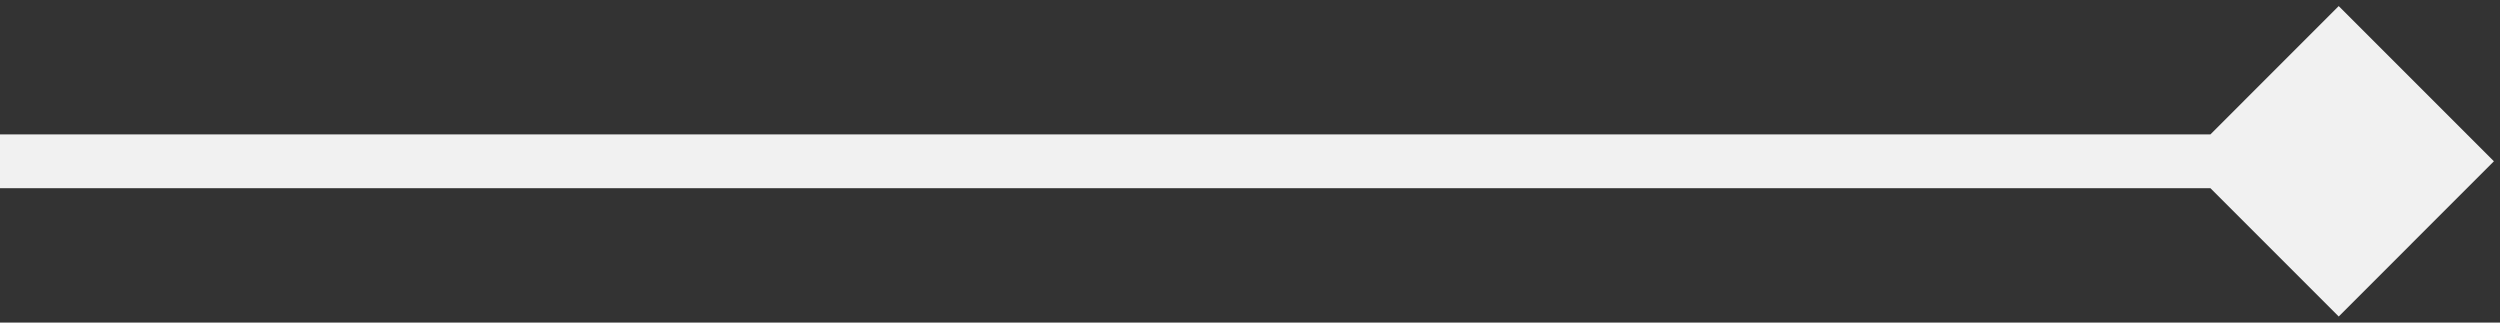 <?xml version="1.0" encoding="utf-8"?>
<svg xmlns="http://www.w3.org/2000/svg" fill="none" height="100%" overflow="visible" preserveAspectRatio="none" style="display: block;" viewBox="0 0 93 12" width="100%">
<rect x="0" y="0" width="93" height="12" fill="#333333" stroke="none"/>
<path d="M92.773 6L87 0.226L81.227 6L87 11.774L92.773 6ZM0 6V7H87V6V5H0V6Z" fill="#F1F1F1" id="Line 20"/>
</svg>